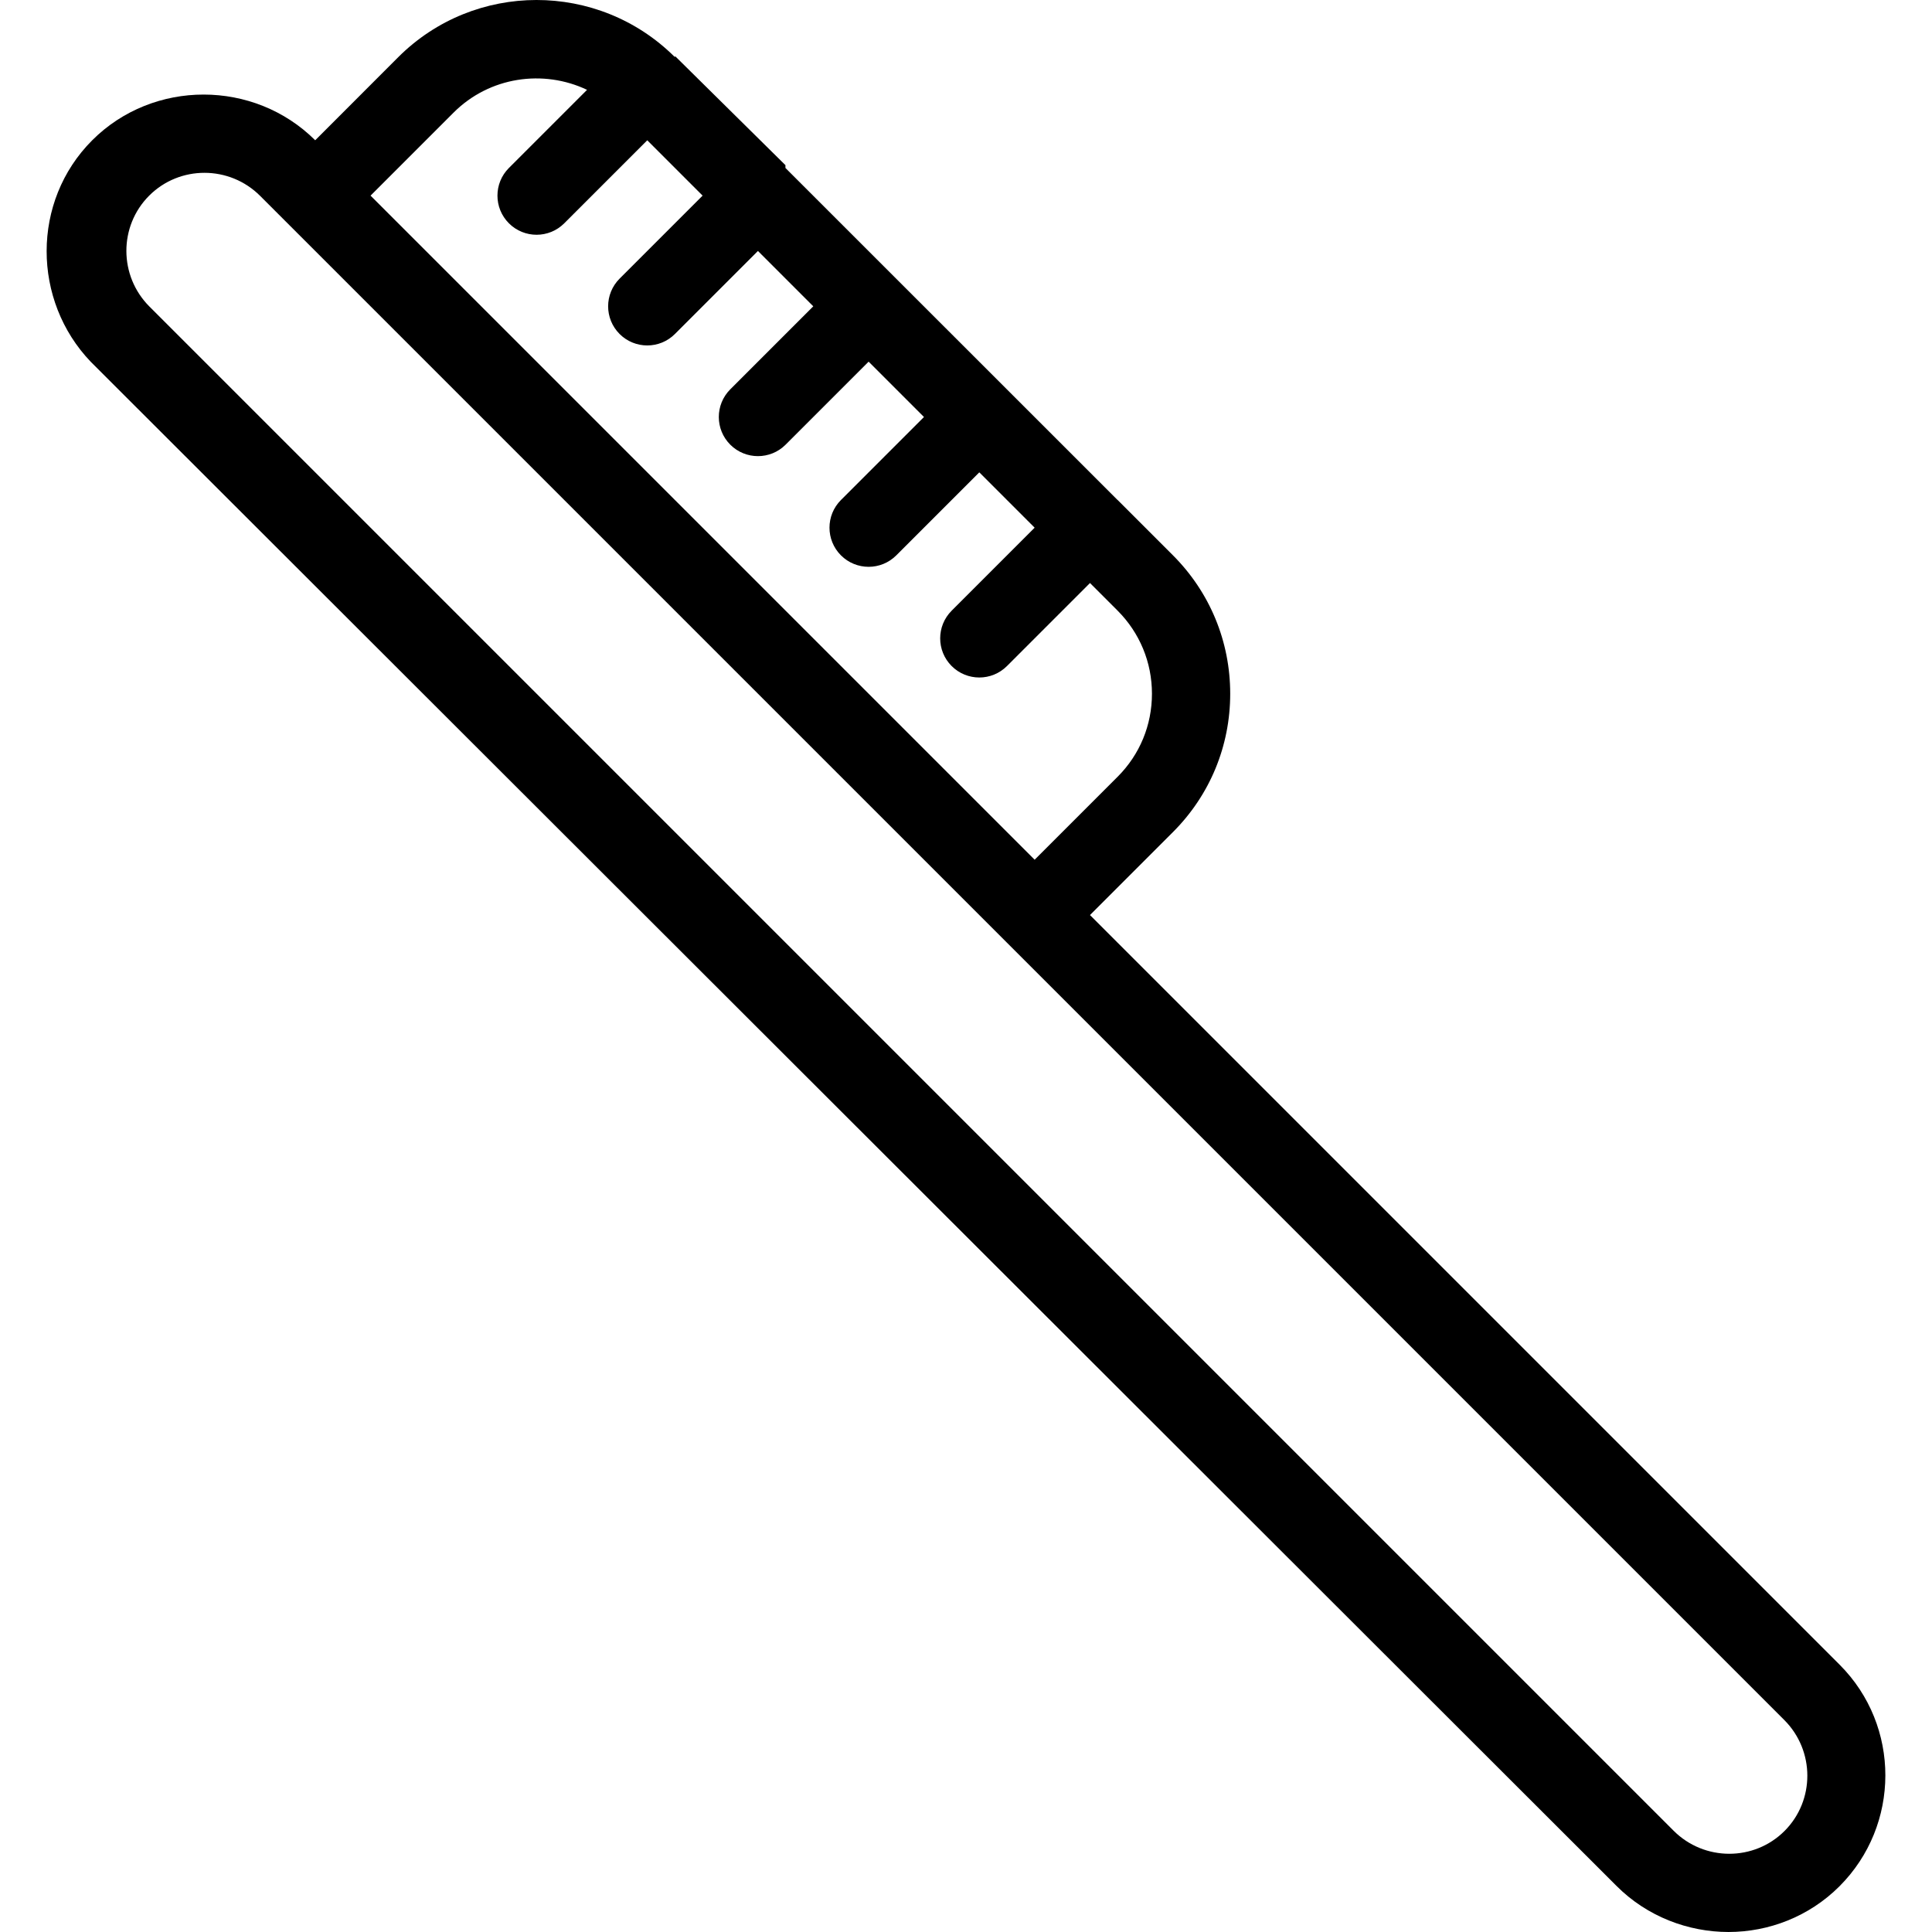 <?xml version="1.0" encoding="UTF-8"?> <svg xmlns="http://www.w3.org/2000/svg" xmlns:xlink="http://www.w3.org/1999/xlink" fill="#000000" height="800px" width="800px" version="1.1" id="Layer_1" viewBox="0 0 512 512" xml:space="preserve"> <g> <g> <path d="M487.517,441.16L288.854,242.499l21.999-21.999c9.783-9.782,15.168-22.804,15.165-36.667 c-0.005-13.868-5.405-26.903-15.206-36.702l-14.613-14.614c-0.005-0.004-0.008-0.009-0.01-0.013 c-0.005-0.004-0.033-0.006-0.036-0.01l-88.005-87.982v-0.7h0.043l-29.288-28.94c-0.008-0.01-0.018,0.157-0.028,0.148 c-0.005-0.005-0.008,0.076-0.013,0.071c-0.013-0.014-0.033,0.021-0.046,0.008c-20.242-20.152-53.092-20.131-73.283,0.058 L83.533,37.171c-16.216-16.142-42.942-16.15-59.092,0.001C8.267,53.345,8.521,79.695,24.076,95.905v0.002l404.348,403.914 c8.115,8.119,18.991,12.178,29.642,12.178c10.616,0,21.336-4.036,29.409-12.11C503.65,483.715,503.726,457.369,487.517,441.16z M120.198,29.845c9.547-9.546,23.804-11.532,35.374-6.038l-20.705,20.704c-4.051,4.051-4.051,10.617,0,14.667 c2.025,2.024,4.679,3.037,7.332,3.037c2.653,0,5.309-1.013,7.332-3.038l21.999-21.999l14.667,14.667l-21.999,21.998 c-4.051,4.051-4.051,10.617,0,14.667c2.025,2.024,4.679,3.037,7.332,3.037c2.653,0,5.309-1.013,7.332-3.038l21.999-21.999 l14.664,14.667l-21.996,21.998c-4.051,4.051-4.051,10.616,0,14.667c2.023,2.024,4.679,3.037,7.332,3.037 c2.653,0,5.309-1.013,7.332-3.037l21.999-21.999l14.667,14.667l-21.999,21.997c-4.051,4.051-4.051,10.616,0,14.667 c2.023,2.024,4.679,3.037,7.332,3.037c2.654,0,5.309-1.013,7.332-3.037l21.999-21.999l14.667,14.667l-21.996,21.997 c-4.051,4.051-4.051,10.617,0,14.667c2.025,2.024,4.679,3.037,7.332,3.037c2.653,0,5.309-1.013,7.332-3.038l21.999-21.998 l7.292,7.293c5.884,5.884,9.127,13.712,9.129,22.042c0.003,8.321-3.225,16.131-9.089,21.994l-21.999,22L98.202,51.844 L120.198,29.845z M472.919,485.226c-8.087,8.084-21.272,8.056-29.399-0.068L39.604,81.242v0.001 c-8.122-8.125-8.153-21.313-0.066-29.399c8.089-8.084,21.275-8.057,29.399,0.067l7.266,7.266l190.655,190.654 c0.003,0.003,0.005,0.004,0.005,0.004l205.99,205.988C480.975,463.949,481.005,477.137,472.919,485.226z"></path> </g> </g> </svg> 